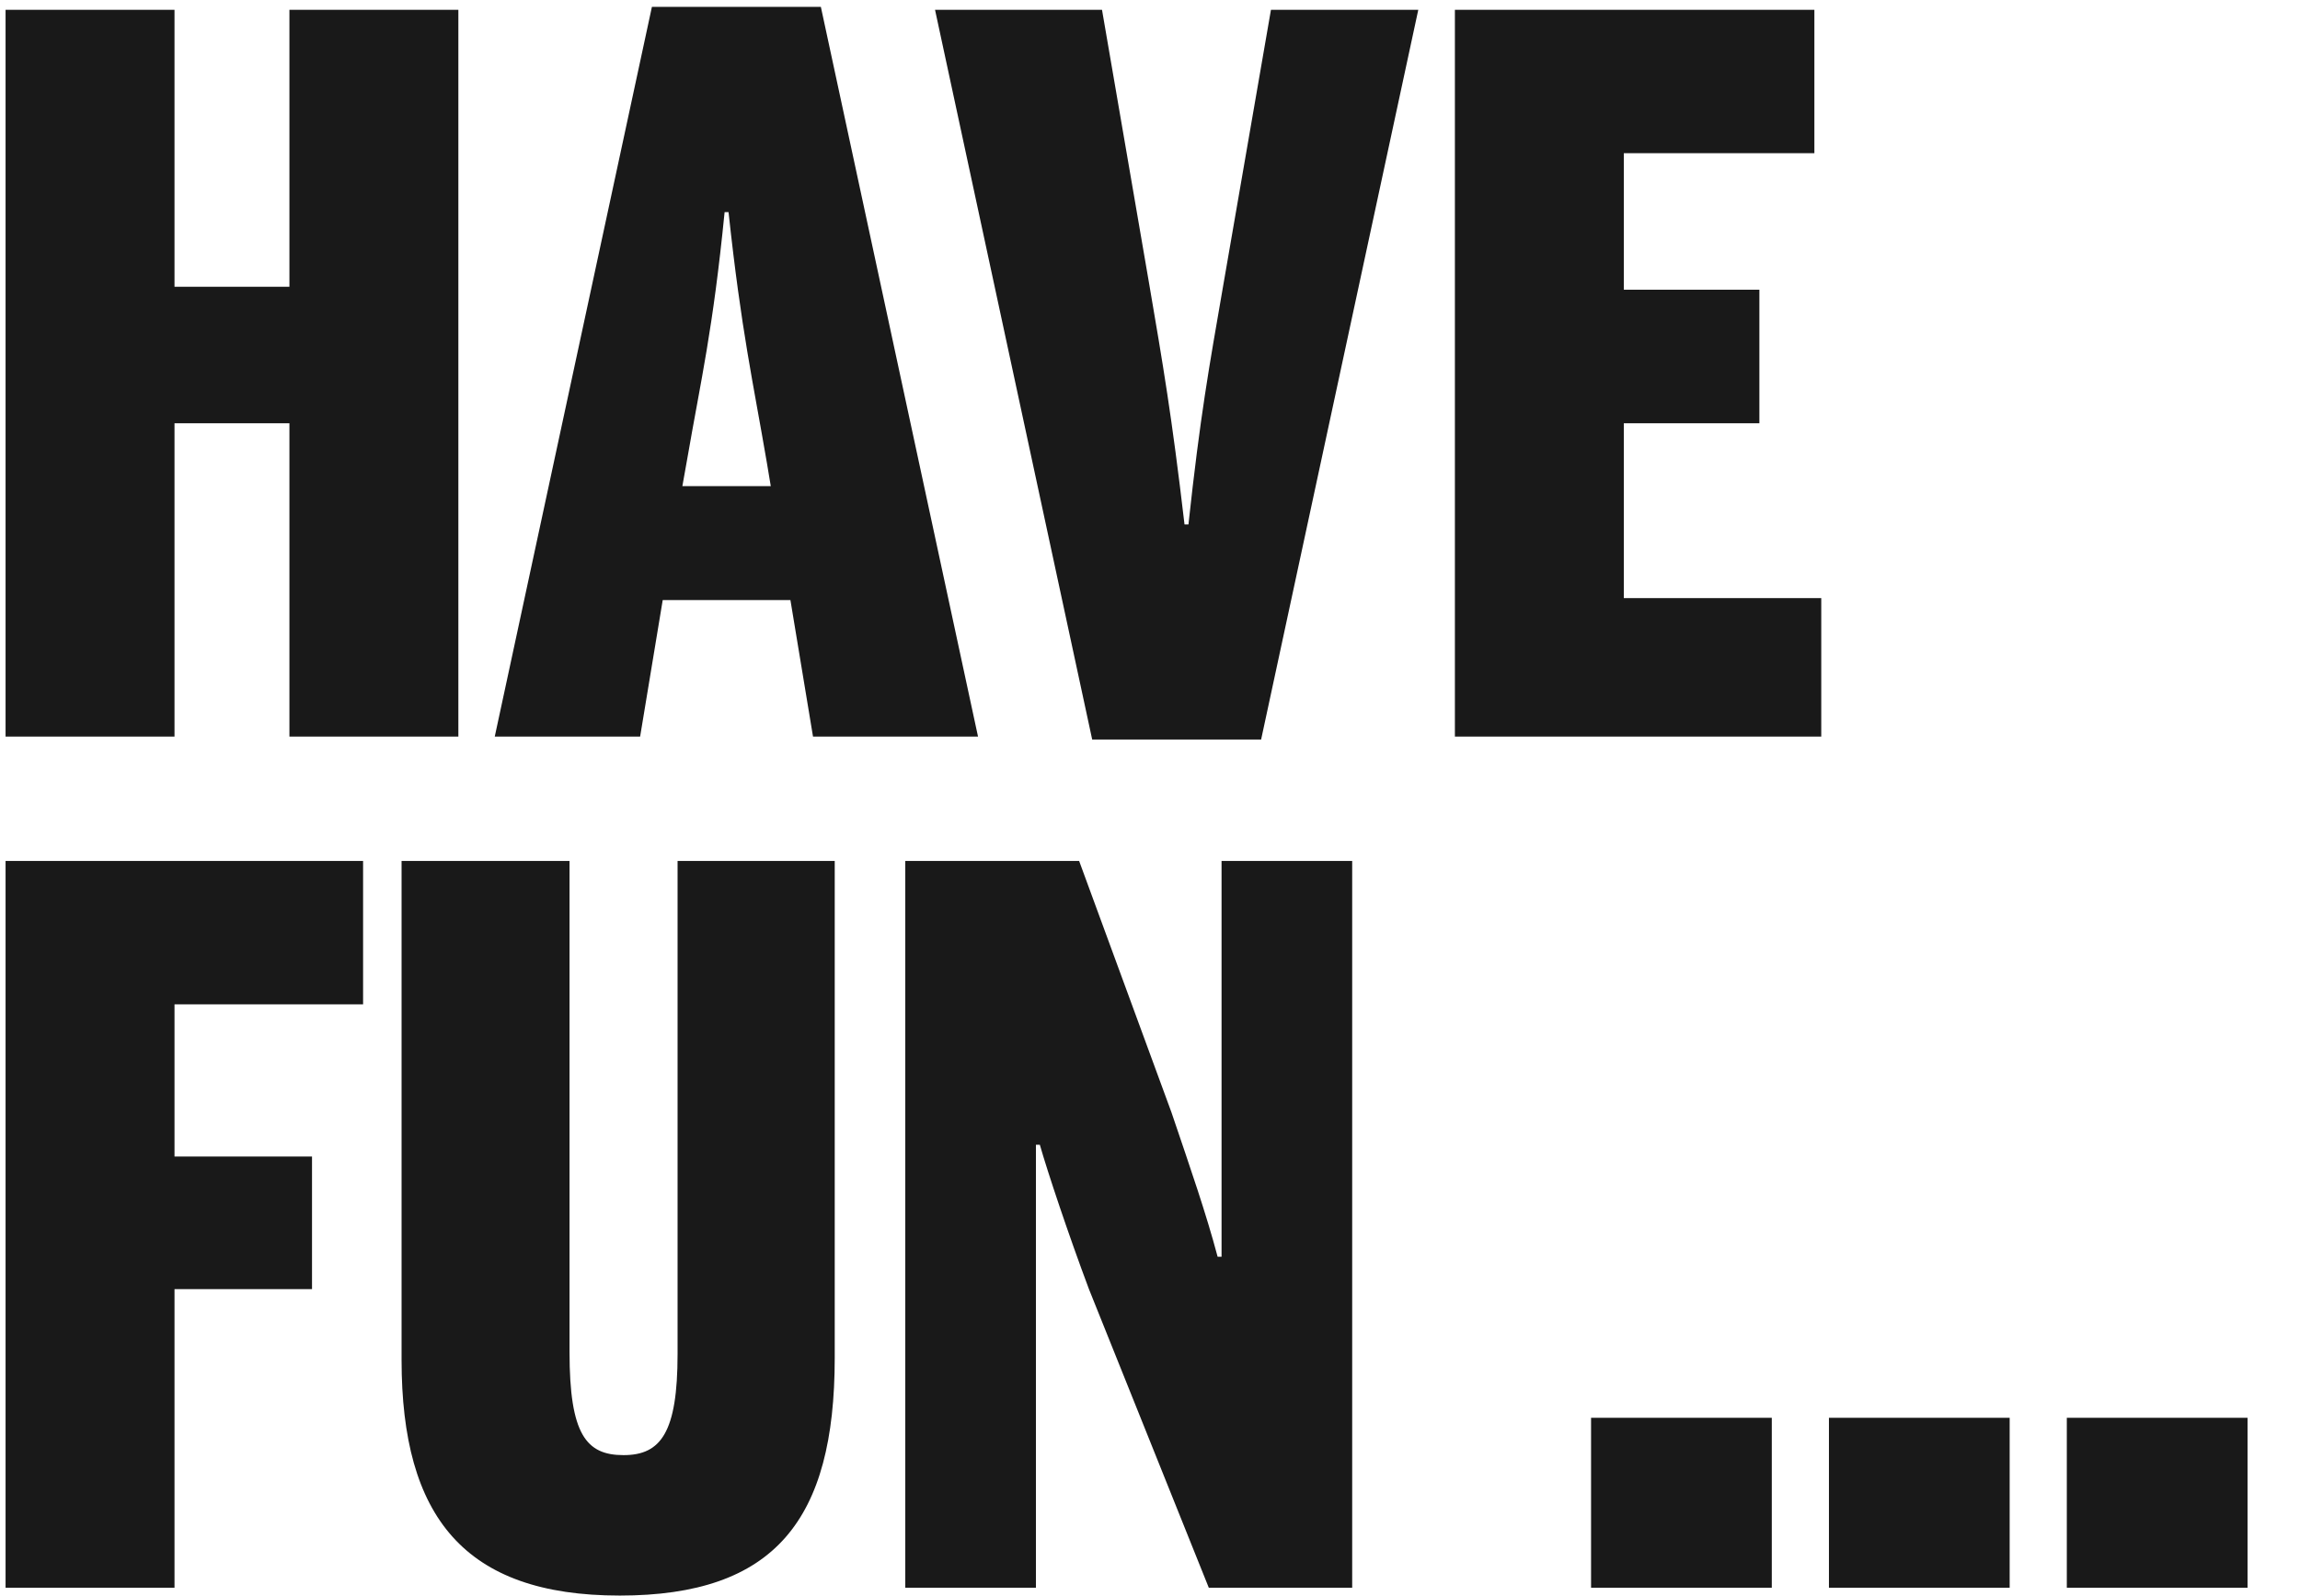 <?xml version="1.0" encoding="UTF-8"?>
<svg id="Layer_1" data-name="Layer 1" xmlns="http://www.w3.org/2000/svg" version="1.1" viewBox="0 0 281 195">
  <path d="M.68,90V1.2h20.64v33.84h14.04V1.2h20.64v88.8h-20.64v-38.28h-14.04v38.28H.68ZM94.168,59.4l-.48-2.88c-1.68-9.84-3.12-16.08-4.68-30.6h-.48c-1.44,14.52-2.88,20.4-4.56,30.12l-.6,3.36h10.8ZM80.967,73.32l-2.76,16.68h-17.76L79.647.84h20.641l19.2,89.16h-20.16l-2.76-16.68h-15.6ZM133.437,90.36L114.237,1.2h20.4l5.76,33.48c1.68,9.84,2.76,16.08,4.32,29.4h.48c1.44-13.32,2.52-19.2,4.2-28.92l5.88-33.96h18l-19.2,89.16h-20.64ZM177.75,90V1.2h43.92v17.52h-23.28v16.68h16.56v16.32h-16.56v21.36h24.12v16.92h-44.76ZM.68,194v-88.8h43.68v17.52h-23.04v18.6h16.8v16.2h-16.8v36.48H.68ZM75.702,194.96c-18.96,0-26.64-9.6-26.64-28.8v-60.96h20.52v60c0,10.08,2.04,12.6,6.6,12.6s6.6-2.76,6.6-12.36v-60.24h19.2v60.72c0,19.8-7.32,29.04-26.28,29.04ZM110.602,194v-88.8h21.24l11.28,30.72c2.4,7.08,4.2,12.24,5.64,17.64h.48v-48.36h15.96v88.8h-17.52l-14.64-36.48c-2.52-6.72-5.04-14.28-6-17.64h-.48v54.12h-15.96ZM194.386,194v-20.76h22.08v20.76h-22.08ZM223.449,194v-20.76h22.08v20.76h-22.08ZM252.511,194v-20.76h22.08v20.76h-22.08Z" fill="#191919" stroke-width="0"/>
</svg>